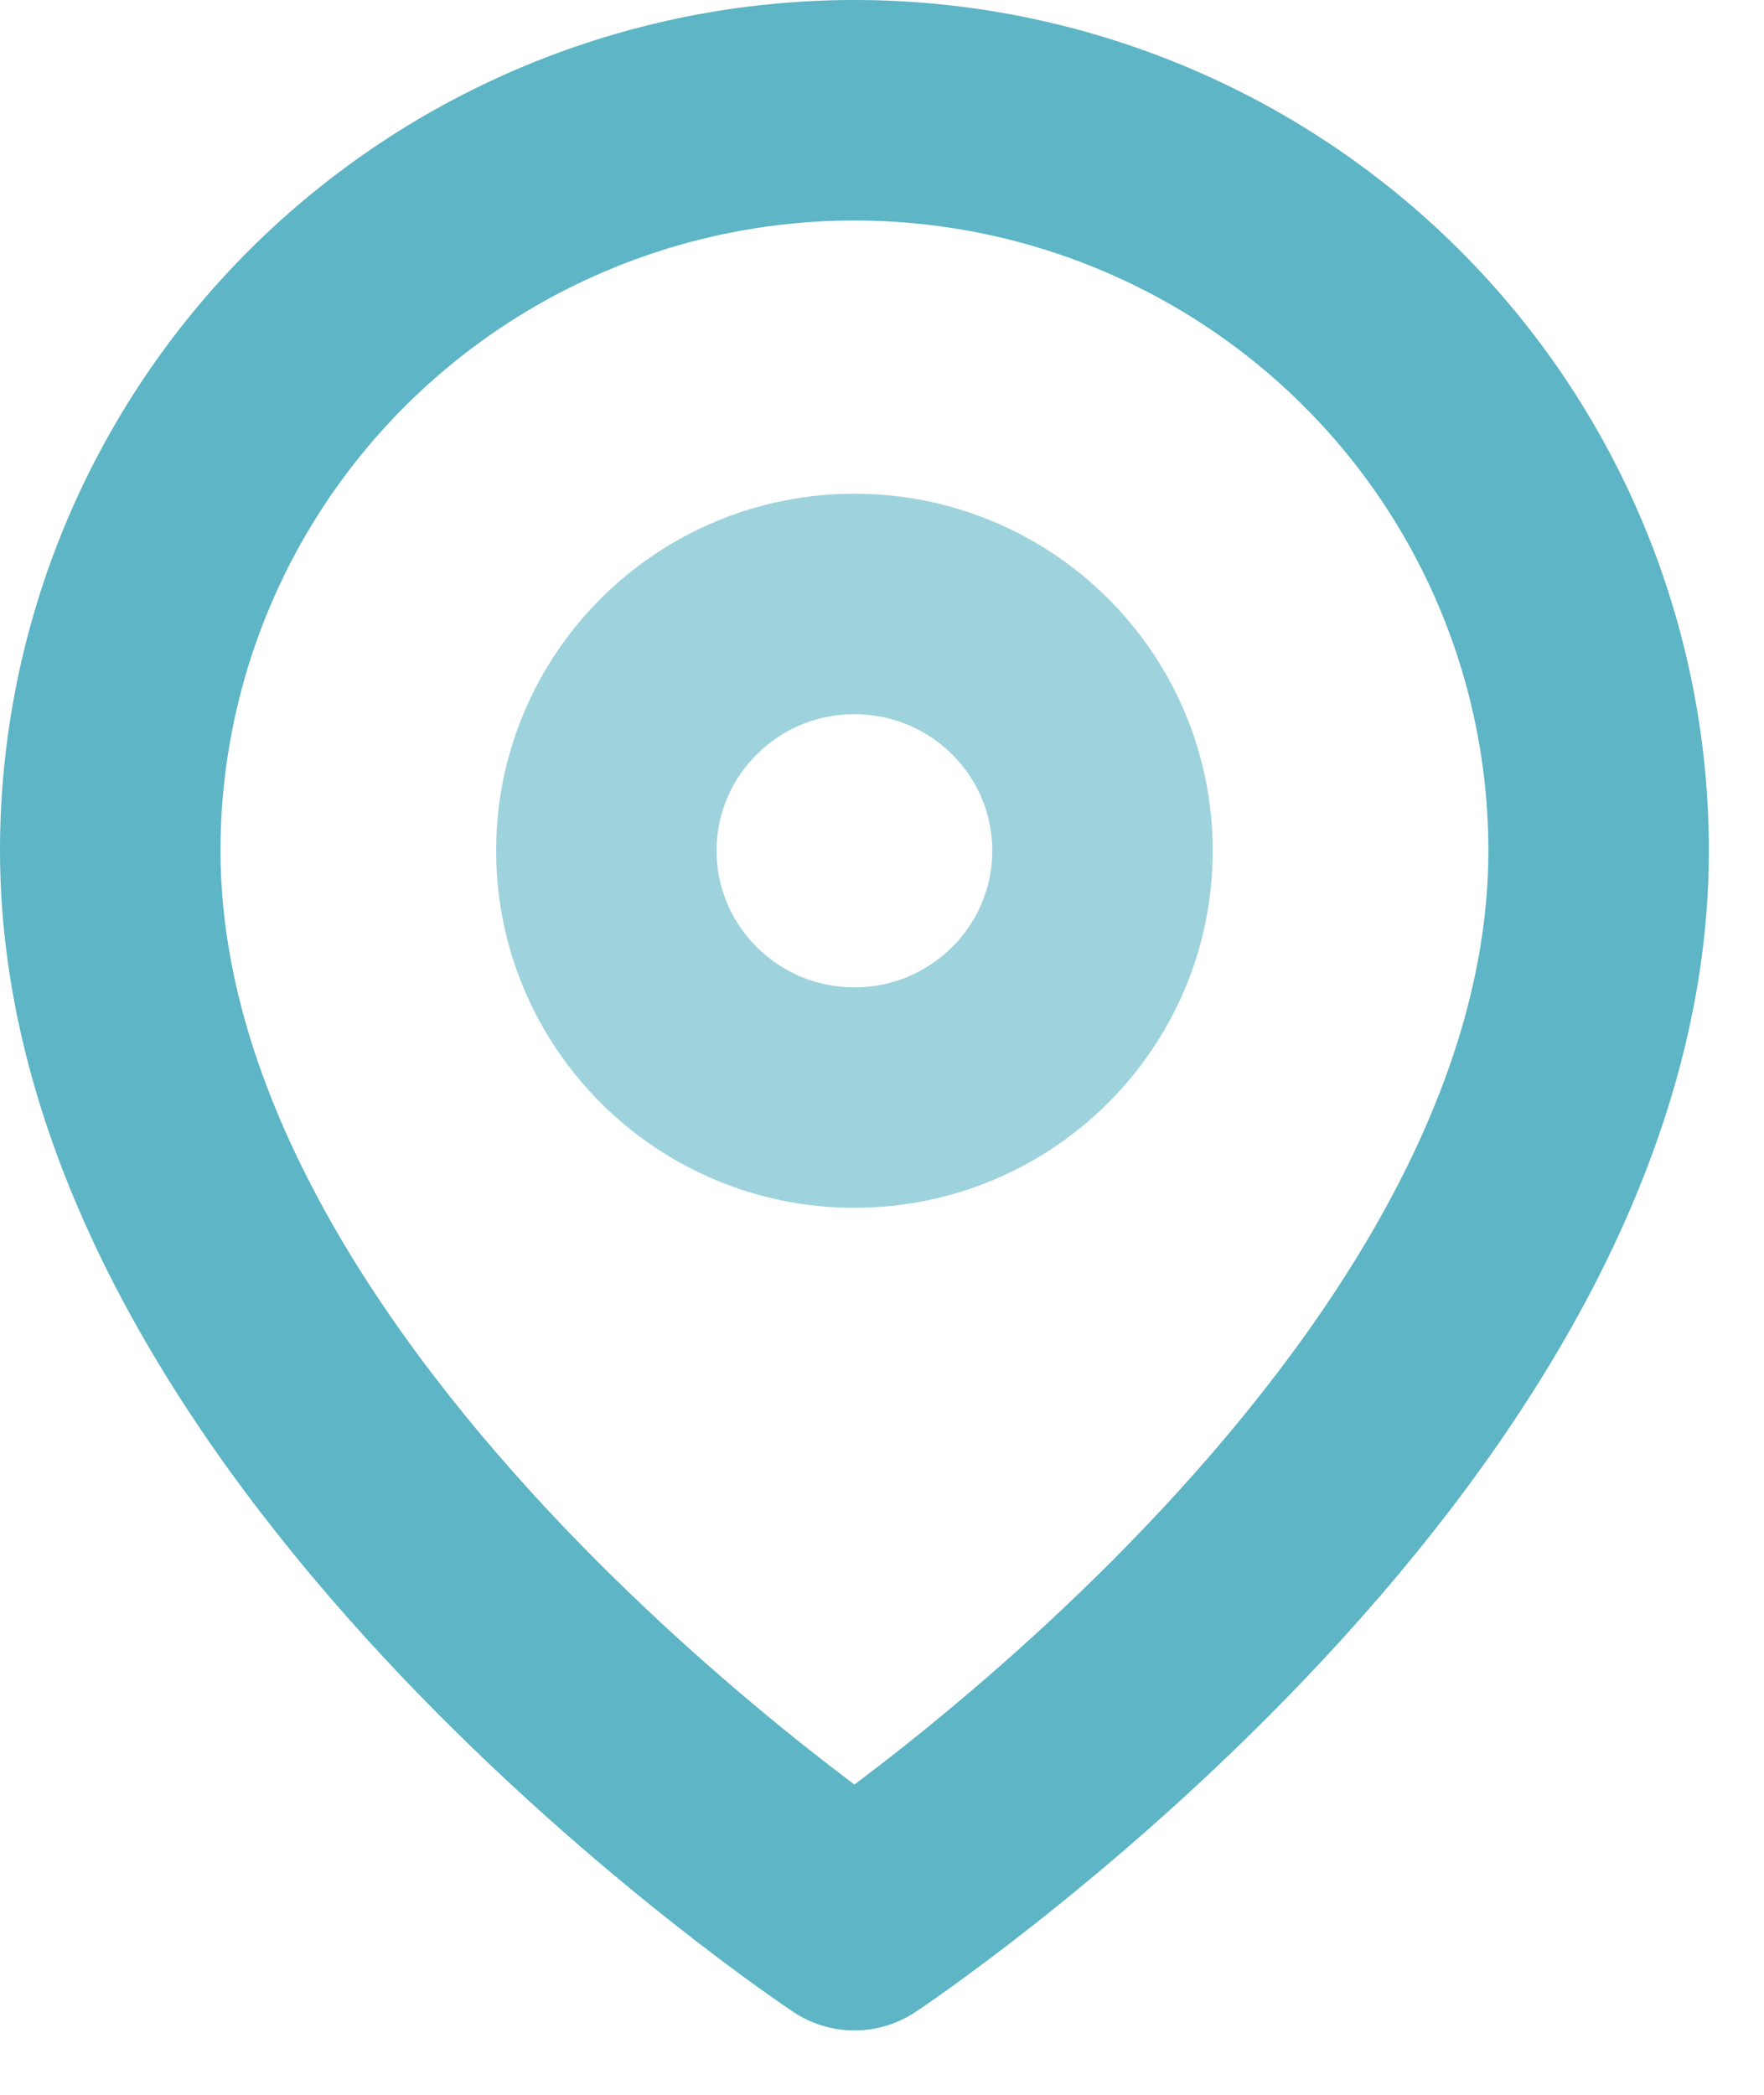<svg xmlns="http://www.w3.org/2000/svg" width="16" height="19" viewBox="0 0 16 19" fill="none"><g clip-path="url(#clip0_88_1568)"><path d="M14.5 7.716C14.5 12.939 7.75 17.416 7.75 17.416C7.75 17.416 1 12.939 1 7.716C1 5.934 1.711 4.226 2.977 2.967C4.243 1.708 5.96 1 7.75 1C9.54 1 11.257 1.708 12.523 2.967C13.789 4.226 14.5 5.934 14.5 7.716Z" stroke="#5DB5C6" stroke-width="2" stroke-linecap="round" stroke-linejoin="round"></path><path opacity="0.6" d="M7.75 9.955C8.993 9.955 10 8.952 10 7.716C10 6.48 8.993 5.478 7.75 5.478C6.507 5.478 5.5 6.48 5.5 7.716C5.5 8.952 6.507 9.955 7.75 9.955Z" stroke="#5DB5C6" stroke-width="2" stroke-linecap="round" stroke-linejoin="round"></path></g><defs><clipPath id="clip0_88_1568"><rect width="16" height="19" fill="white"></rect></clipPath></defs></svg>